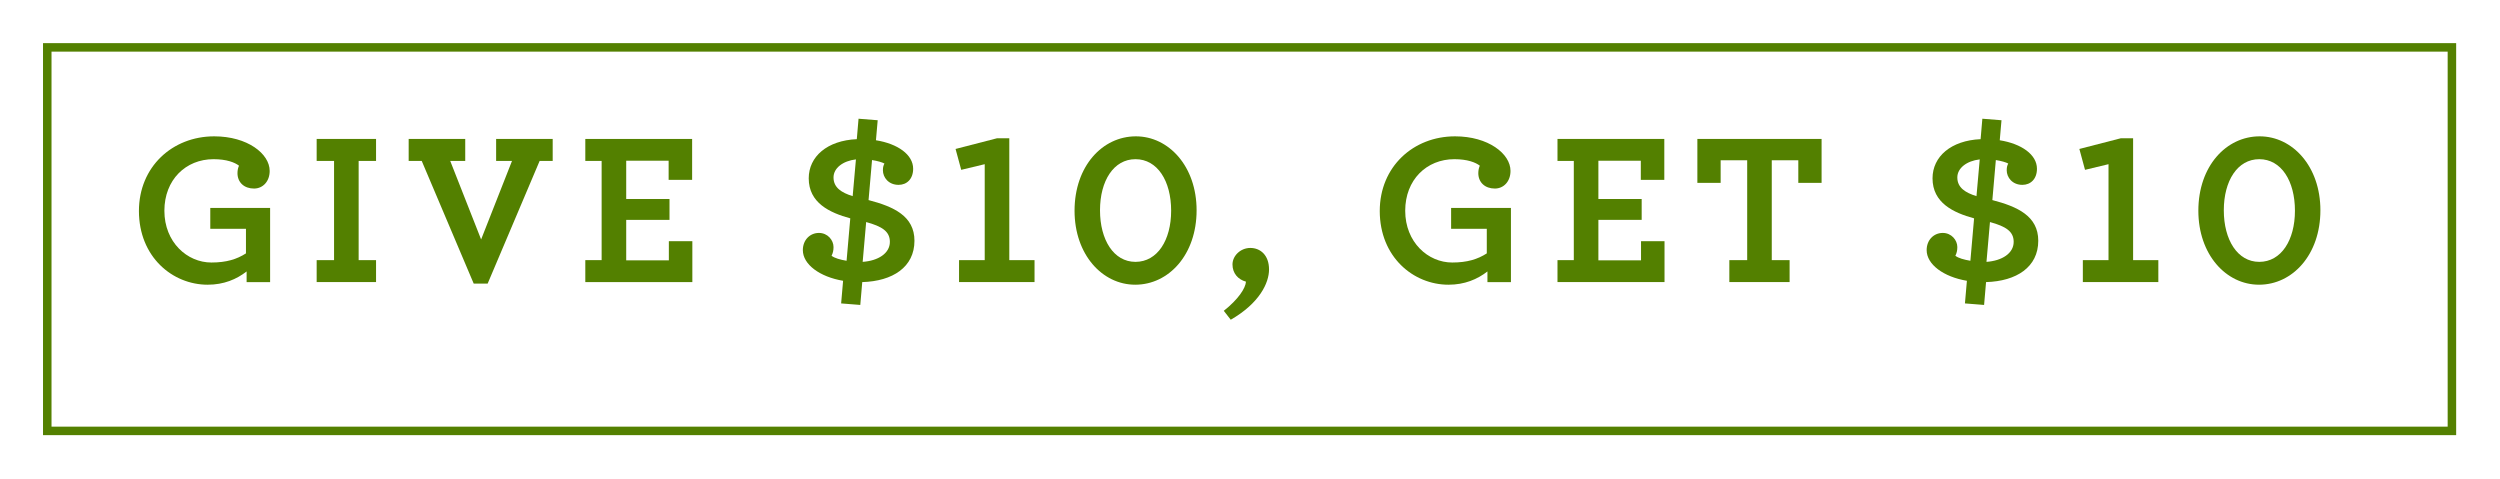 <?xml version="1.0" encoding="UTF-8"?><svg id="Layer_2" xmlns="http://www.w3.org/2000/svg" xmlns:xlink="http://www.w3.org/1999/xlink" viewBox="0 0 882 169"><defs><style>.cls-1{fill:#538000;}.cls-2{fill:#fff;filter:url(#drop-shadow-1);stroke:#538000;stroke-miterlimit:10;stroke-width:3px;}</style><filter id="drop-shadow-1" filterUnits="userSpaceOnUse"><feOffset dx="7" dy="7"/><feGaussianBlur result="blur" stdDeviation="5"/><feFlood flood-color="#000" flood-opacity=".45"/><feComposite in2="blur" operator="in"/><feComposite in="SourceGraphic"/></filter></defs><g id="Layer_1-2"><g><rect class="cls-2" x="9.675" y="9.718" width="848.36" height="135.301"/><g><path class="cls-1" d="M49.014,74.426c0-15.581,11.82-26.326,26.557-26.326,11.743,0,19.571,6.141,19.571,12.204,0,3.684-2.379,6.217-5.526,6.217-3.453,0-5.833-2.149-5.833-5.449,0-.998,.231-1.996,.537-2.61-1.458-1.151-4.374-2.302-8.979-2.302-9.824,0-17.346,7.291-17.346,18.189,0,11.129,8.059,18.268,16.578,18.268,5.296,0,8.98-1.151,12.203-3.224v-8.673h-12.587v-7.368h21.106v26.172h-8.289v-3.761c-3.53,2.763-8.059,4.682-13.738,4.682-12.434,0-24.254-9.824-24.254-26.019Z"/><path class="cls-1" d="M111.717,91.772h6.14V56.773h-6.14v-7.752h20.953v7.752h-6.14v34.999h6.14v7.752h-20.953v-7.752Z"/><path class="cls-1" d="M148.784,56.773h-4.604v-7.752h19.955v7.752h-5.296l10.898,27.708,10.899-27.708h-5.604v-7.752h19.956v7.752h-4.606l-18.344,43.288h-4.912l-18.344-43.288Z"/><path class="cls-1" d="M206.498,91.772h5.756V56.773h-5.756v-7.752h37.685v14.43h-8.29v-6.754h-14.966v13.508h15.273v7.368h-15.273v14.276h15.043v-6.755h8.289v14.43h-37.762v-7.752Z"/><path class="cls-1" d="M296.753,107.045l.691-7.982c-8.213-1.381-14.199-5.756-14.199-10.821,0-3.607,2.532-6.064,5.68-6.064,3.069,0,5.142,2.532,5.142,4.988,0,1.228-.23,2.149-.69,3.07,1.074,.845,3.07,1.382,5.296,1.766l1.305-14.967c-7.291-1.995-14.659-5.449-14.659-14.122,0-7.676,6.523-13.355,16.962-13.815l.614-7.215,6.754,.537-.614,7.061c7.676,1.228,13.125,5.065,13.125,10.055,0,3.607-2.226,5.68-5.143,5.68-3.53,0-5.526-2.61-5.526-5.143,0-1.228,.231-1.766,.537-2.38-.844-.46-2.456-.921-4.374-1.228l-1.228,14.122c8.826,2.303,16.194,5.604,16.194,14.352,0,9.287-7.675,14.276-18.42,14.583l-.69,8.059-6.755-.537Zm4.068-37.839l1.151-12.971c-4.606,.537-7.906,3.07-7.906,6.37,0,3.607,2.84,5.373,6.755,6.601Zm4.759,9.134l-1.228,14.046c5.449-.384,9.594-2.993,9.594-7.061,0-3.684-2.763-5.449-8.365-6.984Z"/><path class="cls-1" d="M338.35,91.772h9.057V57.924l-8.289,1.996-1.996-7.368,14.583-3.761h4.375v42.98h8.903v7.752h-26.633v-7.752Z"/><path class="cls-1" d="M379.102,74.349c0-15.733,9.824-26.249,21.645-26.249,11.589,0,21.413,10.592,21.413,26.096,0,15.657-9.824,26.249-21.644,26.249-11.666,0-21.414-10.668-21.414-26.096Zm34.078,0c0-10.515-4.836-18.189-12.587-18.189-7.676,0-12.511,7.598-12.511,18.036s4.835,18.19,12.511,18.19c7.751,0,12.587-7.676,12.587-18.037Z"/><path class="cls-1" d="M431.751,109.654c5.143-4.067,7.675-7.981,7.829-10.284-2.84-.768-4.759-2.993-4.759-6.064s2.84-5.833,6.293-5.833c3.531,0,6.601,2.532,6.601,7.599,0,4.758-3.377,11.896-13.508,17.73l-2.456-3.147Z"/><path class="cls-1" d="M486.778,74.426c0-15.581,11.82-26.326,26.557-26.326,11.743,0,19.571,6.141,19.571,12.204,0,3.684-2.379,6.217-5.526,6.217-3.453,0-5.833-2.149-5.833-5.449,0-.998,.231-1.996,.537-2.61-1.458-1.151-4.374-2.302-8.979-2.302-9.824,0-17.346,7.291-17.346,18.189,0,11.129,8.059,18.268,16.578,18.268,5.296,0,8.979-1.151,12.203-3.224v-8.673h-12.587v-7.368h21.106v26.172h-8.289v-3.761c-3.53,2.763-8.059,4.682-13.738,4.682-12.434,0-24.254-9.824-24.254-26.019Z"/><path class="cls-1" d="M549.481,91.772h5.757V56.773h-5.757v-7.752h37.685v14.43h-8.289v-6.754h-14.966v13.508h15.273v7.368h-15.273v14.276h15.043v-6.755h8.289v14.43h-37.762v-7.752Z"/><path class="cls-1" d="M610.114,91.772h6.294V56.543h-9.364v7.981h-8.212v-15.504h43.825v15.504h-8.213v-7.981h-9.363v35.228h6.293v7.752h-21.26v-7.752Z"/><path class="cls-1" d="M693.231,107.045l.691-7.982c-8.213-1.381-14.199-5.756-14.199-10.821,0-3.607,2.532-6.064,5.68-6.064,3.069,0,5.142,2.532,5.142,4.988,0,1.228-.23,2.149-.69,3.07,1.074,.845,3.07,1.382,5.296,1.766l1.305-14.967c-7.291-1.995-14.659-5.449-14.659-14.122,0-7.676,6.523-13.355,16.962-13.815l.614-7.215,6.754,.537-.614,7.061c7.676,1.228,13.125,5.065,13.125,10.055,0,3.607-2.226,5.68-5.143,5.68-3.53,0-5.526-2.61-5.526-5.143,0-1.228,.231-1.766,.537-2.38-.844-.46-2.456-.921-4.374-1.228l-1.228,14.122c8.826,2.303,16.194,5.604,16.194,14.352,0,9.287-7.675,14.276-18.42,14.583l-.691,8.059-6.754-.537Zm4.068-37.839l1.151-12.971c-4.606,.537-7.906,3.07-7.906,6.37,0,3.607,2.84,5.373,6.755,6.601Zm4.759,9.134l-1.228,14.046c5.449-.384,9.594-2.993,9.594-7.061,0-3.684-2.763-5.449-8.365-6.984Z"/><path class="cls-1" d="M734.827,91.772h9.057V57.924l-8.289,1.996-1.996-7.368,14.583-3.761h4.375v42.98h8.903v7.752h-26.633v-7.752Z"/><path class="cls-1" d="M775.579,74.349c0-15.733,9.824-26.249,21.645-26.249,11.589,0,21.413,10.592,21.413,26.096,0,15.657-9.824,26.249-21.644,26.249-11.666,0-21.414-10.668-21.414-26.096Zm34.078,0c0-10.515-4.835-18.189-12.587-18.189-7.676,0-12.511,7.598-12.511,18.036s4.835,18.19,12.511,18.19c7.752,0,12.587-7.676,12.587-18.037Z"/></g></g></g></svg>